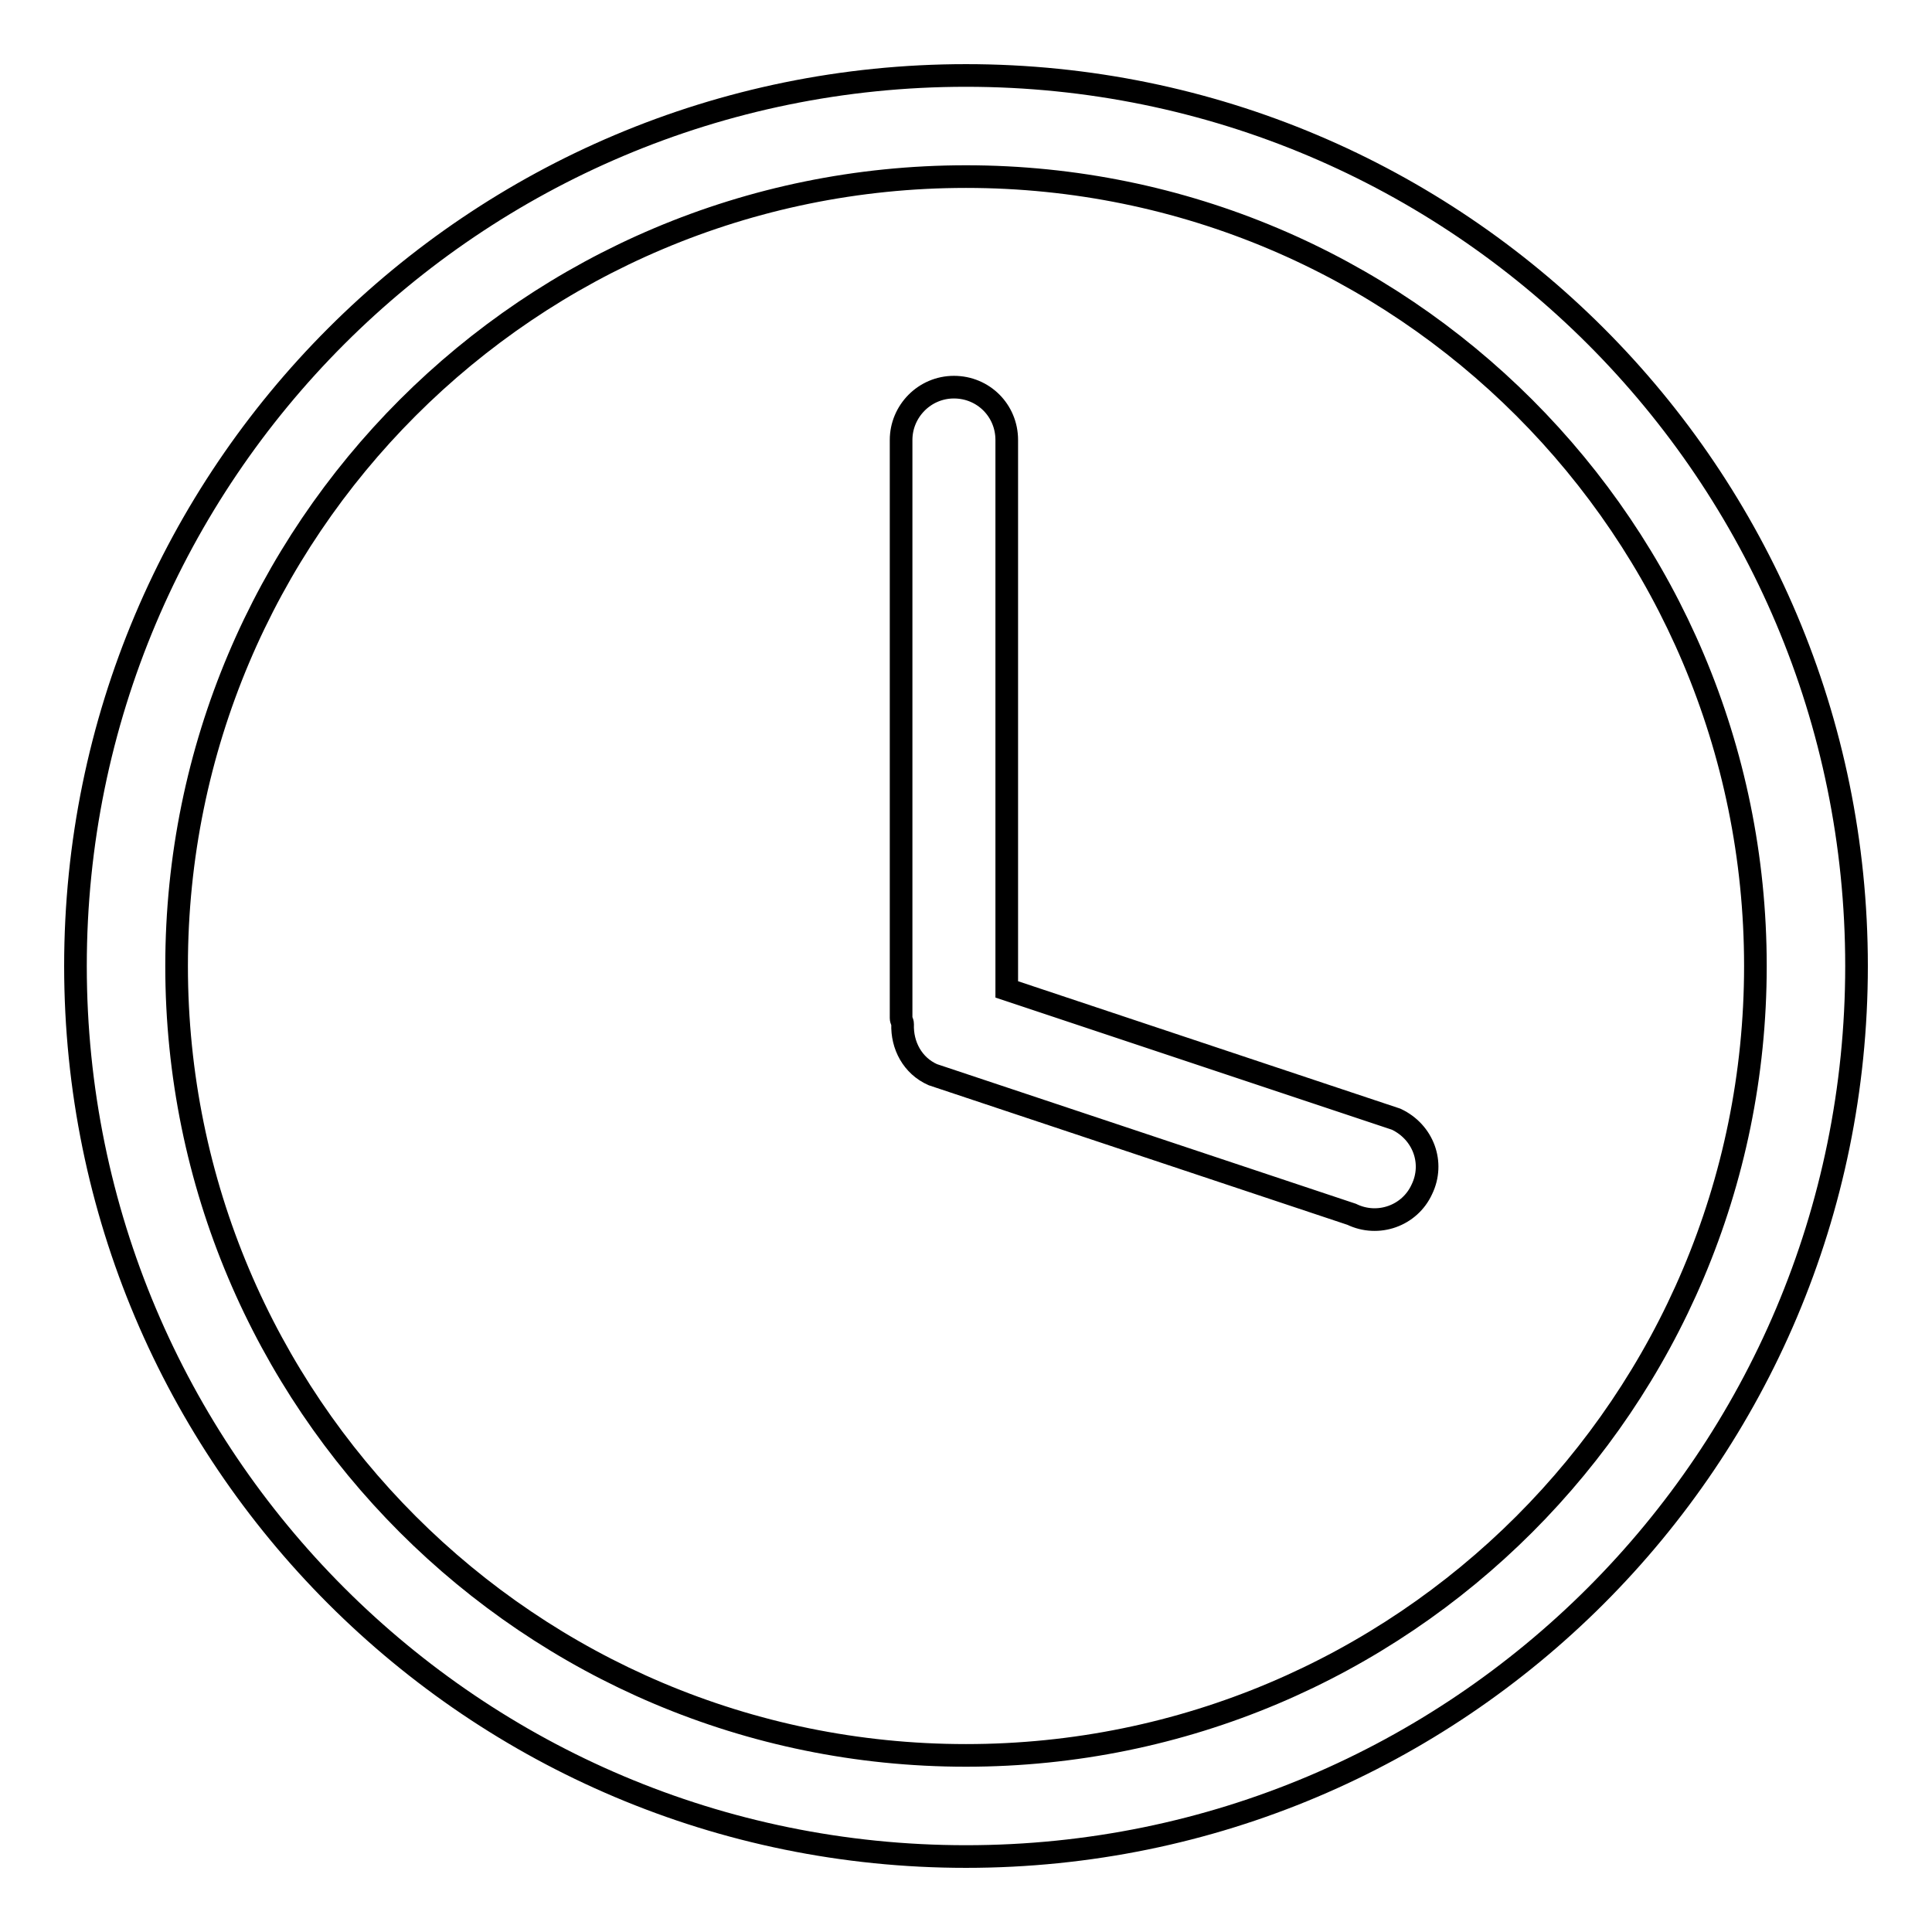<?xml version="1.0" encoding="utf-8"?>
<!-- Svg Vector Icons : http://www.onlinewebfonts.com/icon -->
<!DOCTYPE svg PUBLIC "-//W3C//DTD SVG 1.1//EN" "http://www.w3.org/Graphics/SVG/1.1/DTD/svg11.dtd">
<svg version="1.1" xmlns="http://www.w3.org/2000/svg" xmlns:xlink="http://www.w3.org/1999/xlink" x="0px" y="0px" viewBox="0 0 256 256" enable-background="new 0 0 256 256" xml:space="preserve">
<g> <path stroke-width="3" fill-opacity="0" stroke="#000000"  d="M128,246c-65.2,0-118-52.8-118-118C10,62.8,62.8,10,128,10c65.2,0,118,52.8,118,118 C246,193.2,193.2,246,128,246z M128,23.4C70.2,23.4,23.4,70.2,23.4,128c0,57.8,46.8,104.6,104.6,104.6 c57.8,0,104.6-46.8,104.6-104.6C232.6,70.2,185.8,23.4,128,23.4z M188.4,157.6c-1.6,3.5-5.8,5-9.3,3.3l-55.5-18.5 c-2.7-1.2-4.1-3.9-4-6.7c0-0.3-0.2-0.5-0.2-0.8V58.3c0-3.8,3.1-7,7-7s7,3.1,7,7v72.8l51.6,17.2C188.6,150,190.1,154.1,188.4,157.6z "/></g>
</svg>
